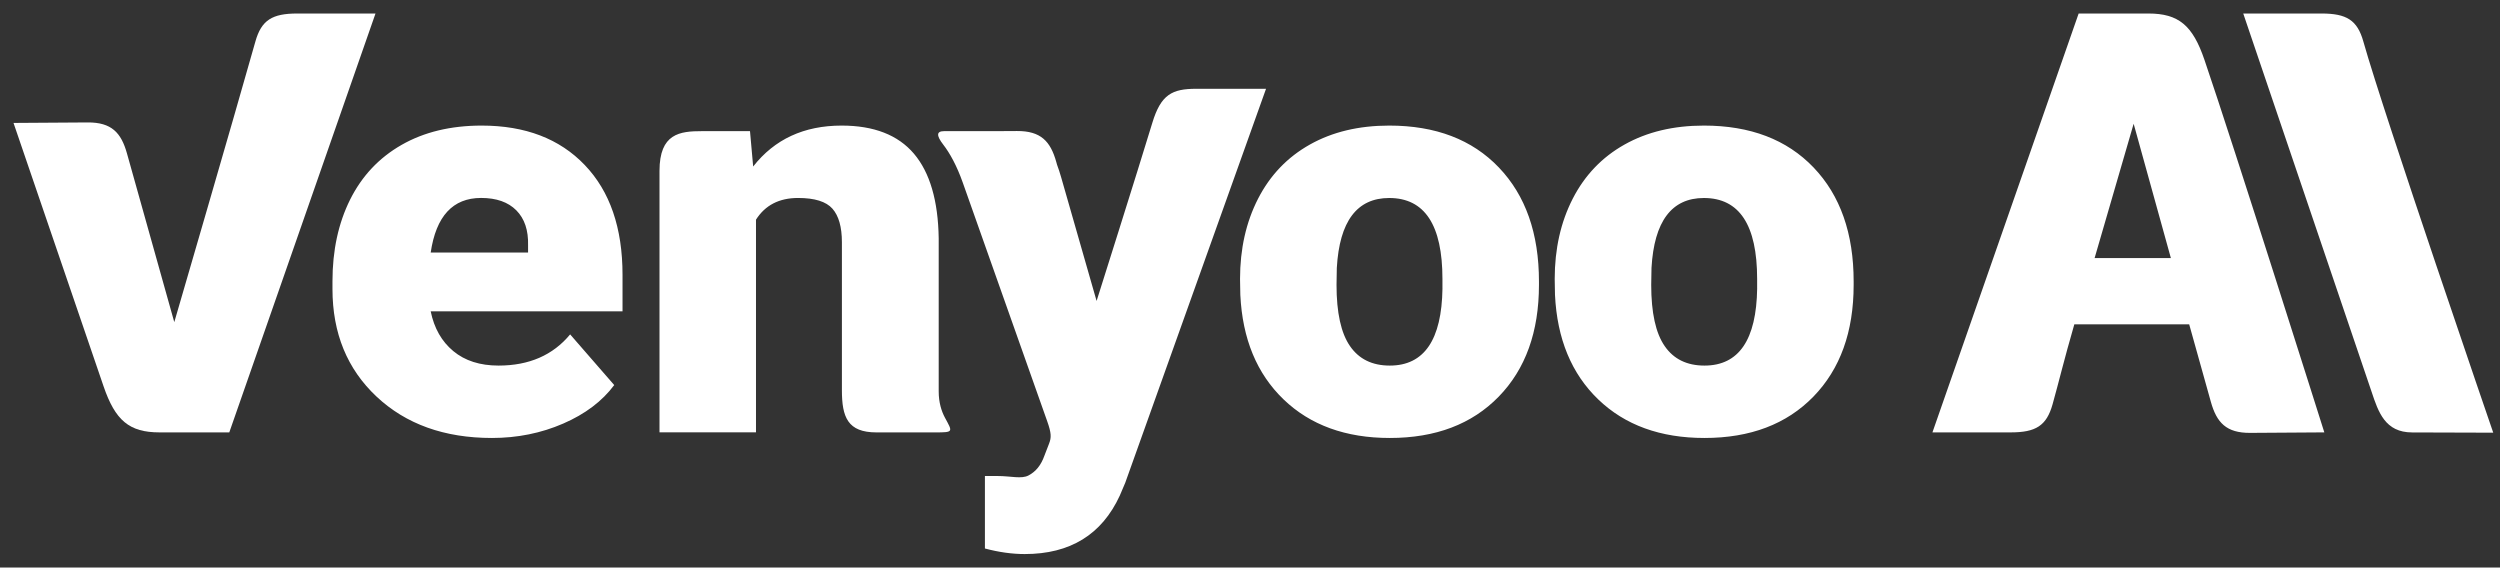 <?xml version="1.0" encoding="UTF-8"?> <svg xmlns="http://www.w3.org/2000/svg" width="185" height="42" viewBox="0 0 185 42" fill="none"><rect x="0" y="0" width="185" height="42" fill="#333333" stroke="none"/><path fill-rule="evenodd" clip-rule="evenodd" d="M35.645 9.293C33.356 9.293 31.378 9.771 29.711 10.725C28.044 11.68 26.776 13.03 25.907 14.773C25.038 16.518 24.603 18.53 24.603 20.81V21.387C24.603 24.655 25.691 27.31 27.866 29.35C30.041 31.39 32.888 32.41 36.404 32.41C38.283 32.41 40.039 32.056 41.67 31.348C43.302 30.642 44.562 29.69 45.453 28.495L42.19 24.745C40.919 26.283 39.152 27.053 36.893 27.053C35.523 27.053 34.407 26.697 33.545 25.982C32.684 25.268 32.126 24.287 31.871 23.037H46.067V20.338C46.067 16.863 45.135 14.155 43.27 12.21C41.41 10.265 38.866 9.293 35.645 9.293ZM39.077 18.151V18.686H31.872C32.269 15.995 33.512 14.648 35.601 14.648C36.731 14.648 37.6 14.953 38.208 15.565C38.817 16.178 39.107 17.04 39.077 18.151ZM69.464 28.965V17.637C69.422 14.848 68.809 12.761 67.631 11.373C66.451 9.986 64.668 9.293 62.28 9.293C59.498 9.293 57.315 10.303 55.734 12.322L55.5 9.705H51.944C50.309 9.705 48.803 9.875 48.803 12.648V31.995H55.943V16.256C56.622 15.185 57.659 14.65 59.057 14.65C60.287 14.65 61.135 14.915 61.601 15.443C62.067 15.972 62.301 16.8 62.301 17.927V28.877C62.301 30.868 62.727 31.998 64.862 31.998H69.216C70.585 31.998 70.496 31.965 69.923 30.903C69.67 30.43 69.464 29.791 69.464 28.965ZM88.524 6.57C86.735 6.57 85.909 6.991 85.272 9.09C84.158 12.758 81.148 22.271 81.148 22.271C81.148 22.271 79.59 16.833 78.523 13.111C78.425 12.773 78.326 12.466 78.221 12.188C78.202 12.12 78.183 12.053 78.165 11.988C77.736 10.457 77.023 9.685 75.253 9.696C74.635 9.701 74.097 9.703 73.64 9.705H69.866C69.307 9.705 69.263 10.008 69.805 10.708C70.279 11.322 70.794 12.238 71.248 13.52C73.118 18.803 76.391 28.052 77.491 31.165C77.809 32.062 77.805 32.375 77.633 32.823C77.474 33.235 77.292 33.705 77.292 33.705C77.037 34.433 76.646 34.9 76.115 35.181C75.585 35.463 74.818 35.225 73.816 35.225H72.884V37.575V40.588C73.914 40.863 74.897 41 75.829 41C79.192 41 81.536 39.558 82.865 36.673L83.268 35.725L93.687 6.57C93.687 6.57 90.757 6.57 88.524 6.57ZM102.803 9.293C100.556 9.293 98.599 9.76 96.934 10.695C95.267 11.63 93.989 12.965 93.098 14.701C92.208 16.44 91.763 18.42 91.763 20.645L91.784 21.82C91.939 25.075 93.006 27.653 94.984 29.556C96.962 31.458 99.582 32.41 102.845 32.41C106.235 32.41 108.922 31.39 110.907 29.35C112.892 27.31 113.883 24.553 113.883 21.078V20.831C113.883 17.275 112.895 14.463 110.917 12.395C108.941 10.326 106.235 9.293 102.803 9.293ZM106.743 21.346C106.687 25.151 105.387 27.053 102.845 27.053C101.544 27.053 100.563 26.573 99.9 25.611C99.235 24.65 98.903 23.14 98.903 21.08L98.924 19.823C99.121 16.377 100.415 14.652 102.801 14.652C105.429 14.652 106.741 16.65 106.741 20.646V21.346H106.743ZM134.204 12.393C132.226 10.326 129.522 9.293 126.088 9.293C123.841 9.293 121.884 9.76 120.219 10.695C118.551 11.63 117.274 12.965 116.383 14.701C115.493 16.44 115.048 18.42 115.048 20.645L115.069 21.82C115.224 25.075 116.291 27.653 118.269 29.556C120.245 31.458 122.867 32.41 126.13 32.41C129.52 32.41 132.207 31.39 134.192 29.35C136.177 27.31 137.17 24.553 137.17 21.078V20.831C137.17 17.273 136.182 14.461 134.204 12.393ZM130.03 21.346C129.974 25.151 128.673 27.053 126.132 27.053C124.831 27.053 123.85 26.573 123.187 25.611C122.521 24.65 122.19 23.14 122.19 21.08L122.211 19.823C122.408 16.377 123.702 14.652 126.088 14.652C128.715 14.652 130.028 16.65 130.028 20.646V21.346H130.03Z" fill="white"></path><path fill-rule="evenodd" clip-rule="evenodd" d="M18.896 3.082C17.36 8.538 12.897 23.838 12.897 23.838C12.897 23.838 10.562 15.512 9.395 11.352C8.966 9.82 8.254 9.048 6.483 9.06C4.197 9.075 1 9.097 1 9.097C1 9.097 5.48 22.198 7.662 28.582C8.528 31.115 9.563 31.997 11.806 31.997H16.967L27.787 1H22C20.148 1 19.345 1.48 18.896 3.082Z" fill="white"></path><path fill-rule="evenodd" clip-rule="evenodd" d="M163.605 29.741C164.034 31.273 164.746 32.045 166.517 32.033C168.803 32.018 172 31.996 172 31.996C172 31.996 165.308 10.798 163.125 4.415C162.259 1.882 161.224 1 158.981 1H153.82L143 31.997H148.787C150.639 31.997 151.442 31.517 151.891 29.915C152.353 28.273 152.709 26.739 153.5 24H162C162.797 26.87 163.235 28.422 163.605 29.741ZM157.89 9.158C157.89 9.158 156.497 13.933 155 19.099H160.645C159.232 14.005 157.89 9.158 157.89 9.158Z" fill="white"></path><path fill-rule="evenodd" clip-rule="evenodd" d="M174.891 3.082C176.428 8.538 184.5 32.019 184.5 32.019L178.5 32C176.5 32 176 30.5 175.5 29L166 1H171.787C173.64 1 174.443 1.48 174.891 3.082Z" fill="white"></path></svg> 